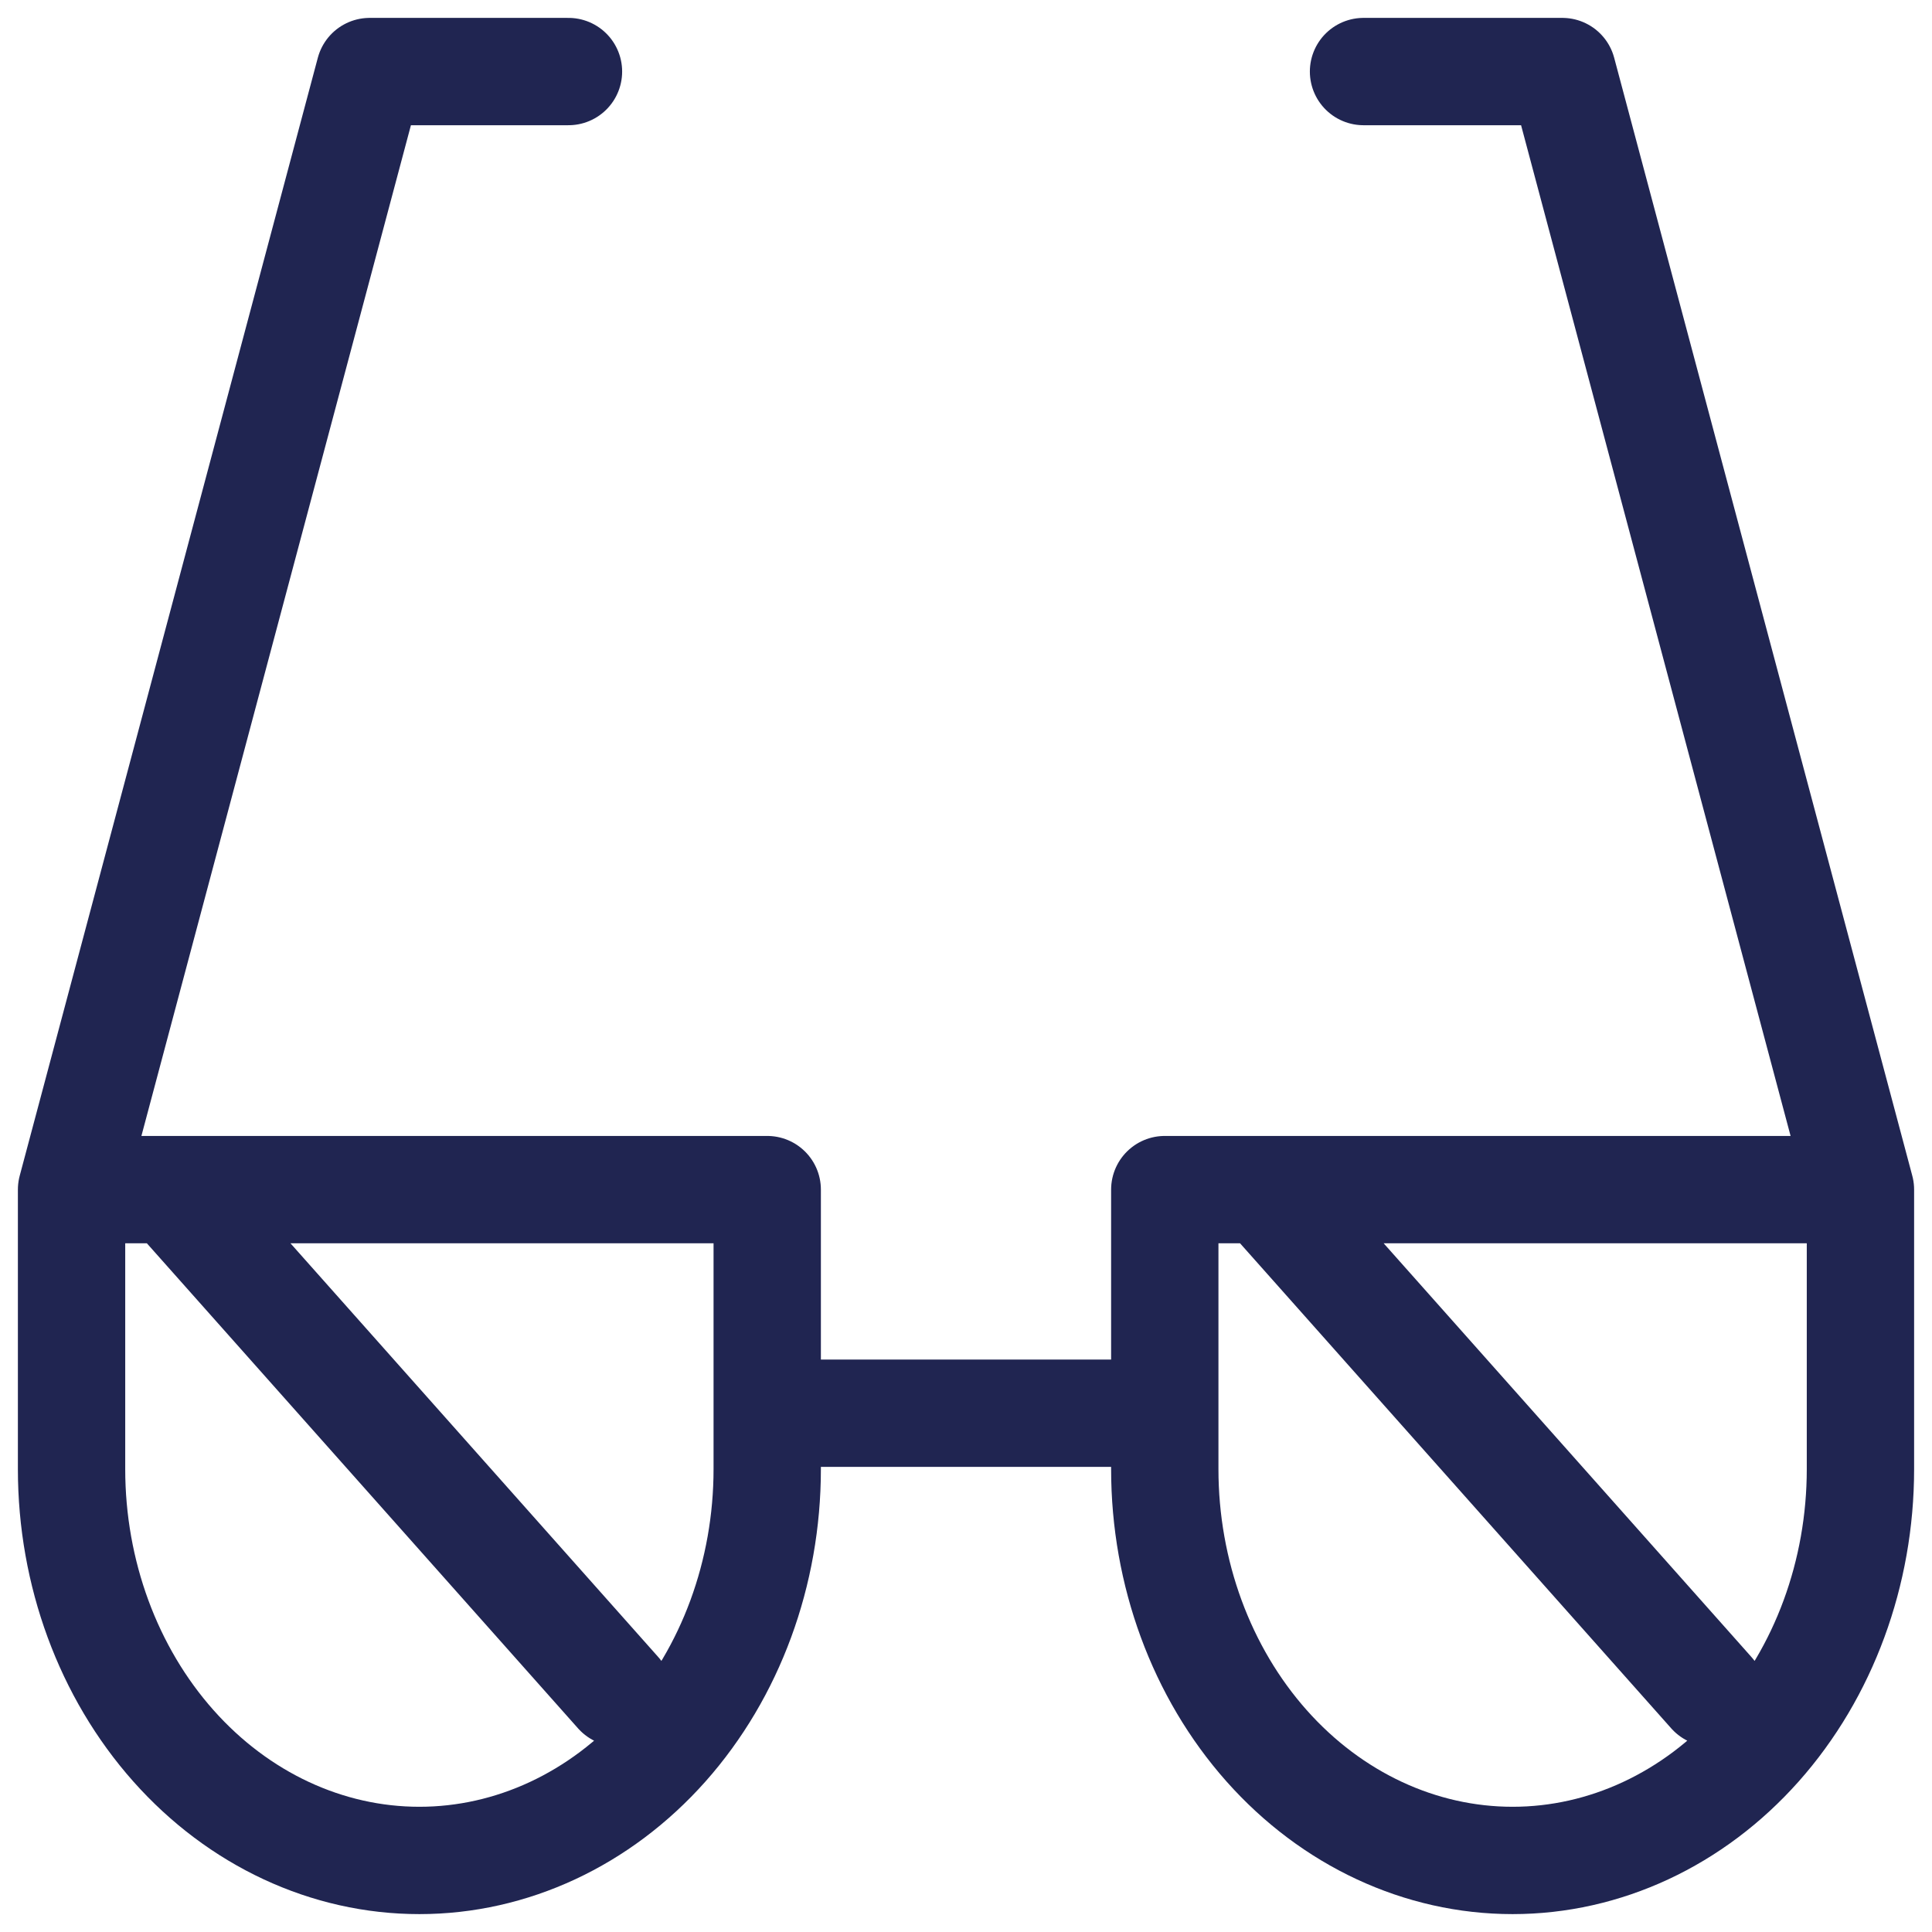 <svg width="54" height="54" viewBox="0 0 54 54" fill="none" xmlns="http://www.w3.org/2000/svg">
<path d="M15.889 2H10.333L2 33.25M2 33.25V41.062C2 43.963 3.024 46.745 4.848 48.797C6.671 50.848 9.144 52 11.722 52C14.301 52 16.774 50.848 18.597 48.797C20.42 46.745 21.444 43.963 21.444 41.062V33.25H2ZM38.111 2H43.667L52 33.25M52 33.25H32.556V41.062C32.556 43.963 33.58 46.745 35.403 48.797C37.226 50.848 39.699 52 42.278 52C44.856 52 47.329 50.848 49.152 48.797C50.976 46.745 52 43.963 52 41.062V33.25ZM21.444 39.5H32.556M4.778 33.25L17.278 47.312M35.333 33.25L47.833 47.312" stroke="#202551" stroke-width="3" stroke-linecap="round" stroke-linejoin="round"/>
</svg>

